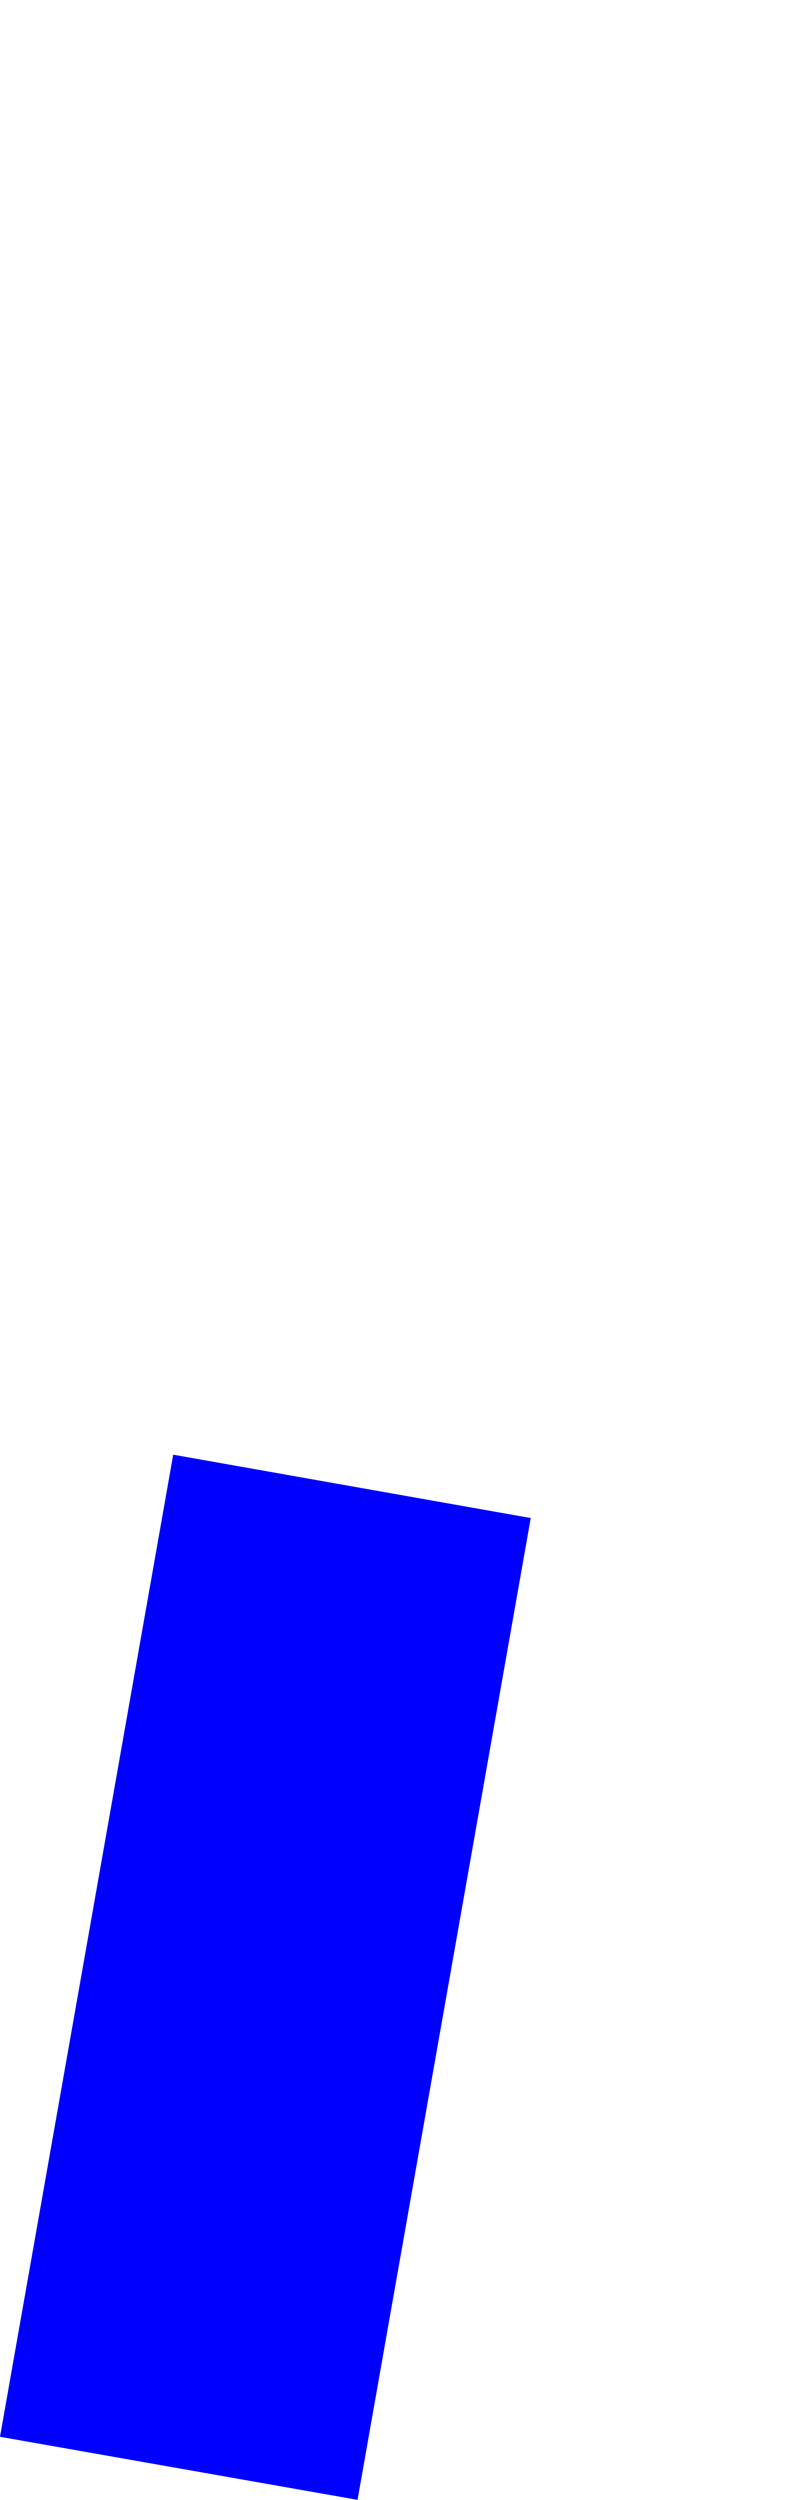 <?xml version="1.0" encoding="UTF-8" standalone="no"?>
<svg xmlns:xlink="http://www.w3.org/1999/xlink" height="426.1px" width="137.0px" xmlns="http://www.w3.org/2000/svg">
  <g transform="matrix(1.0, 0.0, 0.0, 1.0, -269.85, -151.65)">
    <path d="M269.85 567.0 L330.85 577.75 360.4 410.4 Q329.9 405.0 299.4 399.6 L269.85 567.0" fill="#0000ff" fill-rule="evenodd" stroke="none">
      <animate attributeName="fill" dur="2s" repeatCount="indefinite" values="#0000ff;#0000ff"/>
      <animate attributeName="fill-opacity" dur="2s" repeatCount="indefinite" values="1.0;1.0"/>
      <animate attributeName="d" dur="2s" repeatCount="indefinite" values="M269.85 567.0 L330.85 577.75 360.4 410.4 Q329.9 405.0 299.4 399.6 L269.85 567.0;M310.85 401.95 L371.85 412.7 401.4 245.35 Q425.9 63.5 340.4 234.55 L310.85 401.95"/>
    </path>
    <path d="M269.85 567.0 L299.4 399.6 Q329.9 405.0 360.4 410.4 L330.85 577.75 269.85 567.0" fill="none" stroke="#000000" stroke-linecap="round" stroke-linejoin="round" stroke-opacity="0.0" stroke-width="1.0">
      <animate attributeName="stroke" dur="2s" repeatCount="indefinite" values="#000000;#000001"/>
      <animate attributeName="stroke-width" dur="2s" repeatCount="indefinite" values="0.0;0.0"/>
      <animate attributeName="fill-opacity" dur="2s" repeatCount="indefinite" values="0.0;0.0"/>
      <animate attributeName="d" dur="2s" repeatCount="indefinite" values="M269.85 567.0 L299.4 399.6 Q329.9 405.0 360.4 410.4 L330.85 577.75 269.85 567.0;M310.85 401.95 L340.4 234.55 Q425.9 63.5 401.4 245.35 L371.85 412.7 310.85 401.95"/>
    </path>
  </g>
</svg>
